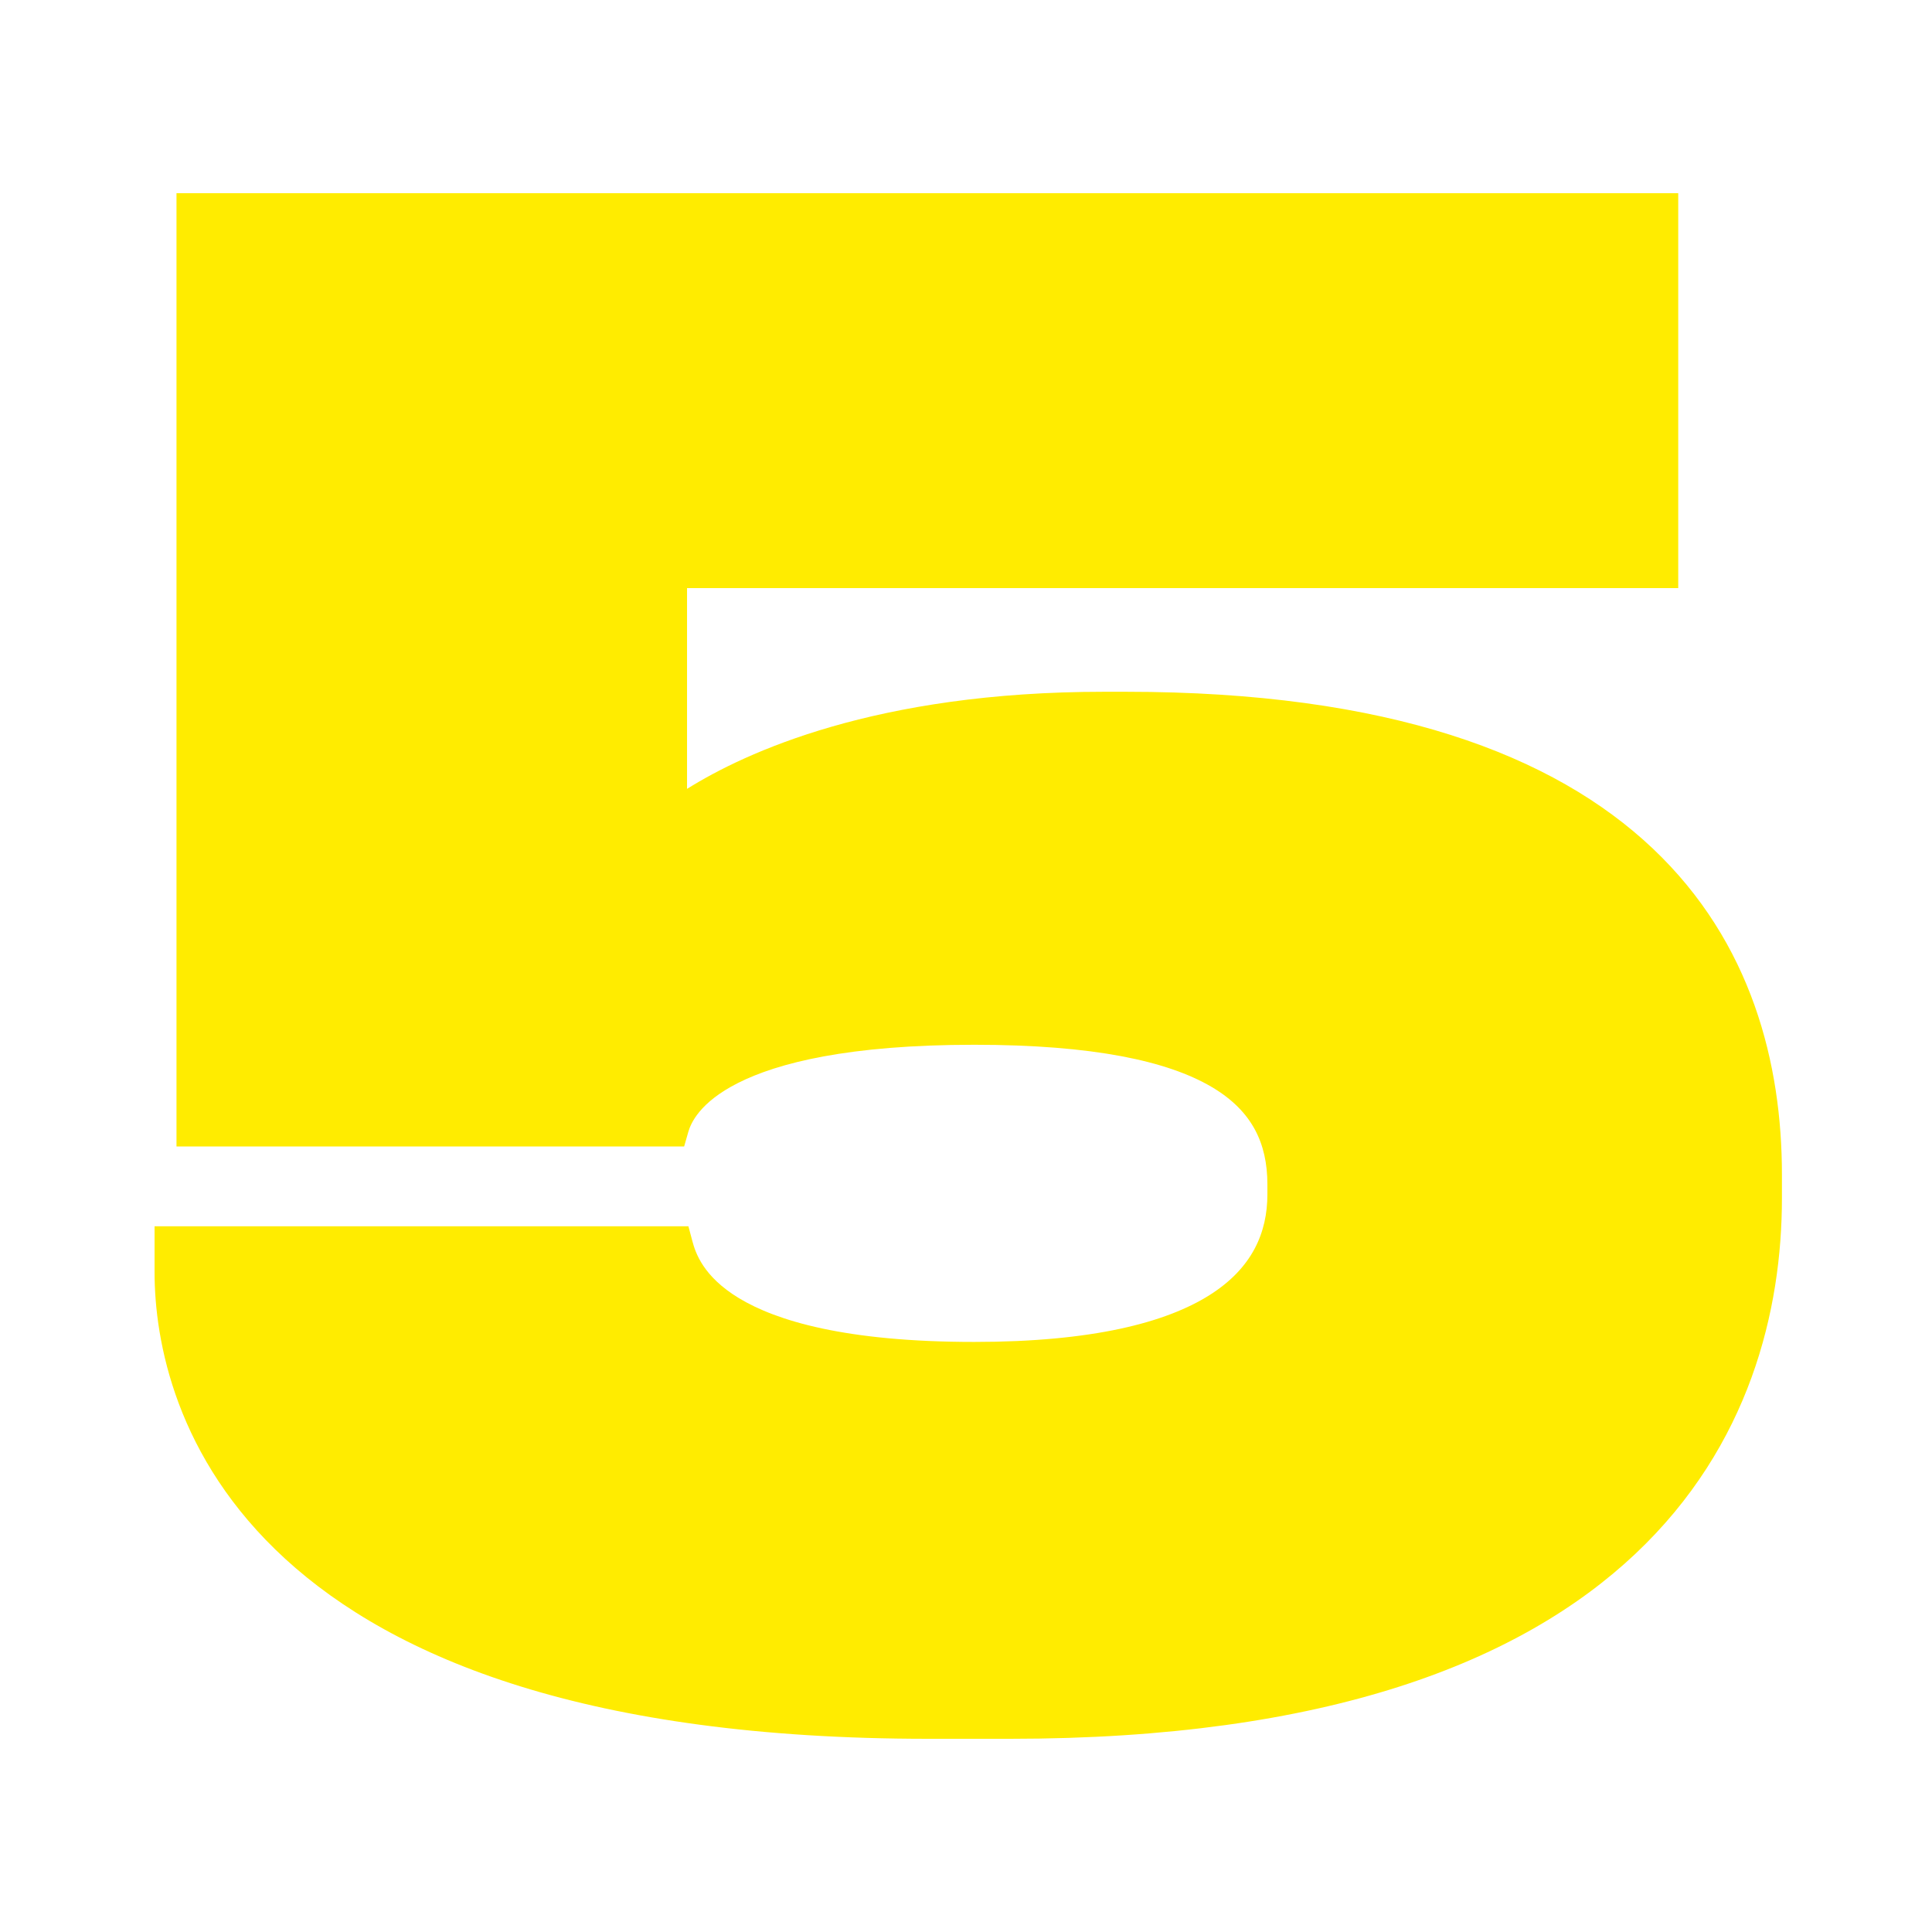 <?xml version="1.0" encoding="UTF-8"?> <svg xmlns="http://www.w3.org/2000/svg" width="100" height="100" viewBox="0 0 100 100" fill="none"><path fill-rule="evenodd" clip-rule="evenodd" d="M9.135 10H86.865V30.439H35.561V40.832C38.576 38.947 45.33 35.806 57.136 35.806H58.271C71.891 35.806 80.422 39.067 85.549 43.921C90.684 48.785 92.232 55.085 92.232 60.787V62.026C92.232 67.79 90.575 74.835 84.644 80.428C78.72 86.014 68.695 90 52.284 90H48.052C30.46 90 20.414 85.863 14.761 80.684C9.096 75.494 8 69.401 8 65.845V63.471H35.632L35.836 64.237C35.996 64.836 36.388 66.068 38.25 67.194C40.177 68.359 43.755 69.458 50.426 69.458C56.538 69.458 60.359 68.459 62.621 67.025C64.811 65.637 65.6 63.807 65.6 61.819V61.303C65.6 60.223 65.394 59.278 64.949 58.459C64.507 57.643 63.796 56.892 62.691 56.246C60.442 54.929 56.617 54.077 50.426 54.077C43.9 54.077 40.237 55.024 38.195 56.057C36.201 57.065 35.75 58.154 35.625 58.593L35.411 59.342H9.135V10Z" fill="#FFEC00"></path></svg> 